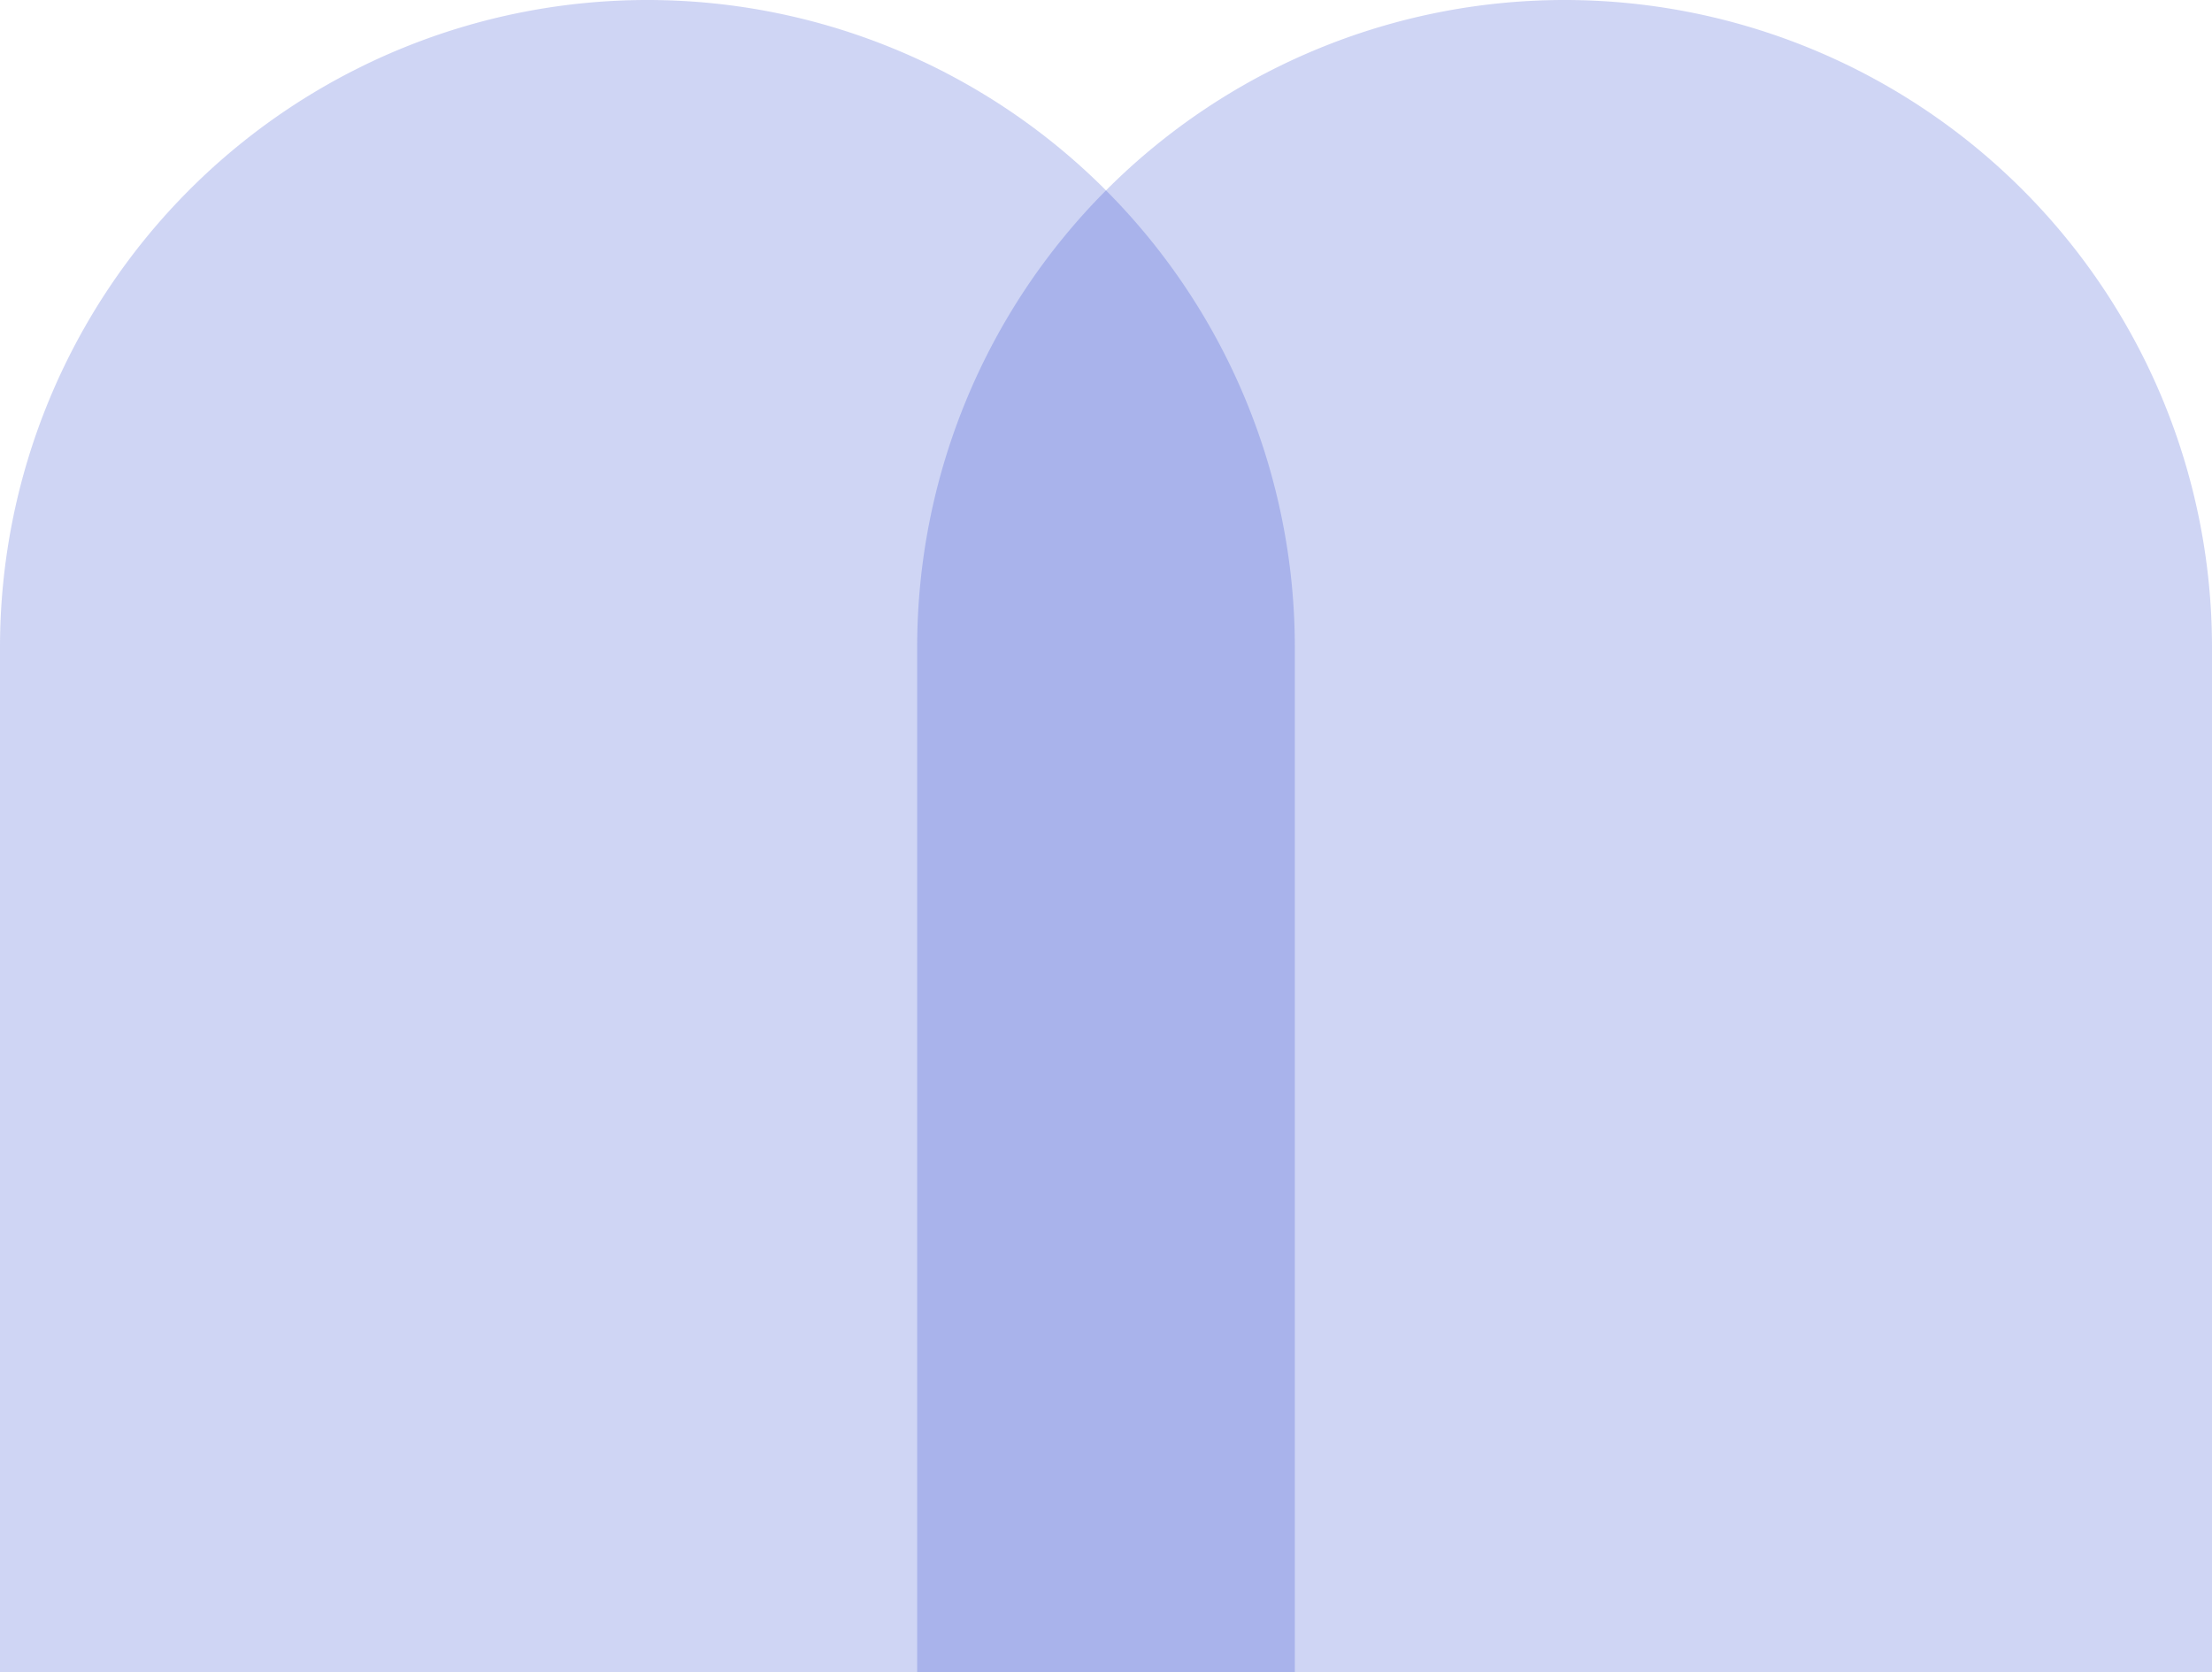 <svg xmlns="http://www.w3.org/2000/svg" width="82" height="62"><g data-name="グループ 26072" fill="#122ec9"><path data-name="長方形 174" d="M24 0a24 24 0 0124 24v38H0V24A24 24 0 0124 0z" opacity=".2"/><path data-name="長方形 175" d="M58 0a24 24 0 0124 24v38H34V24A24 24 0 0158 0z" opacity=".2"/></g></svg>